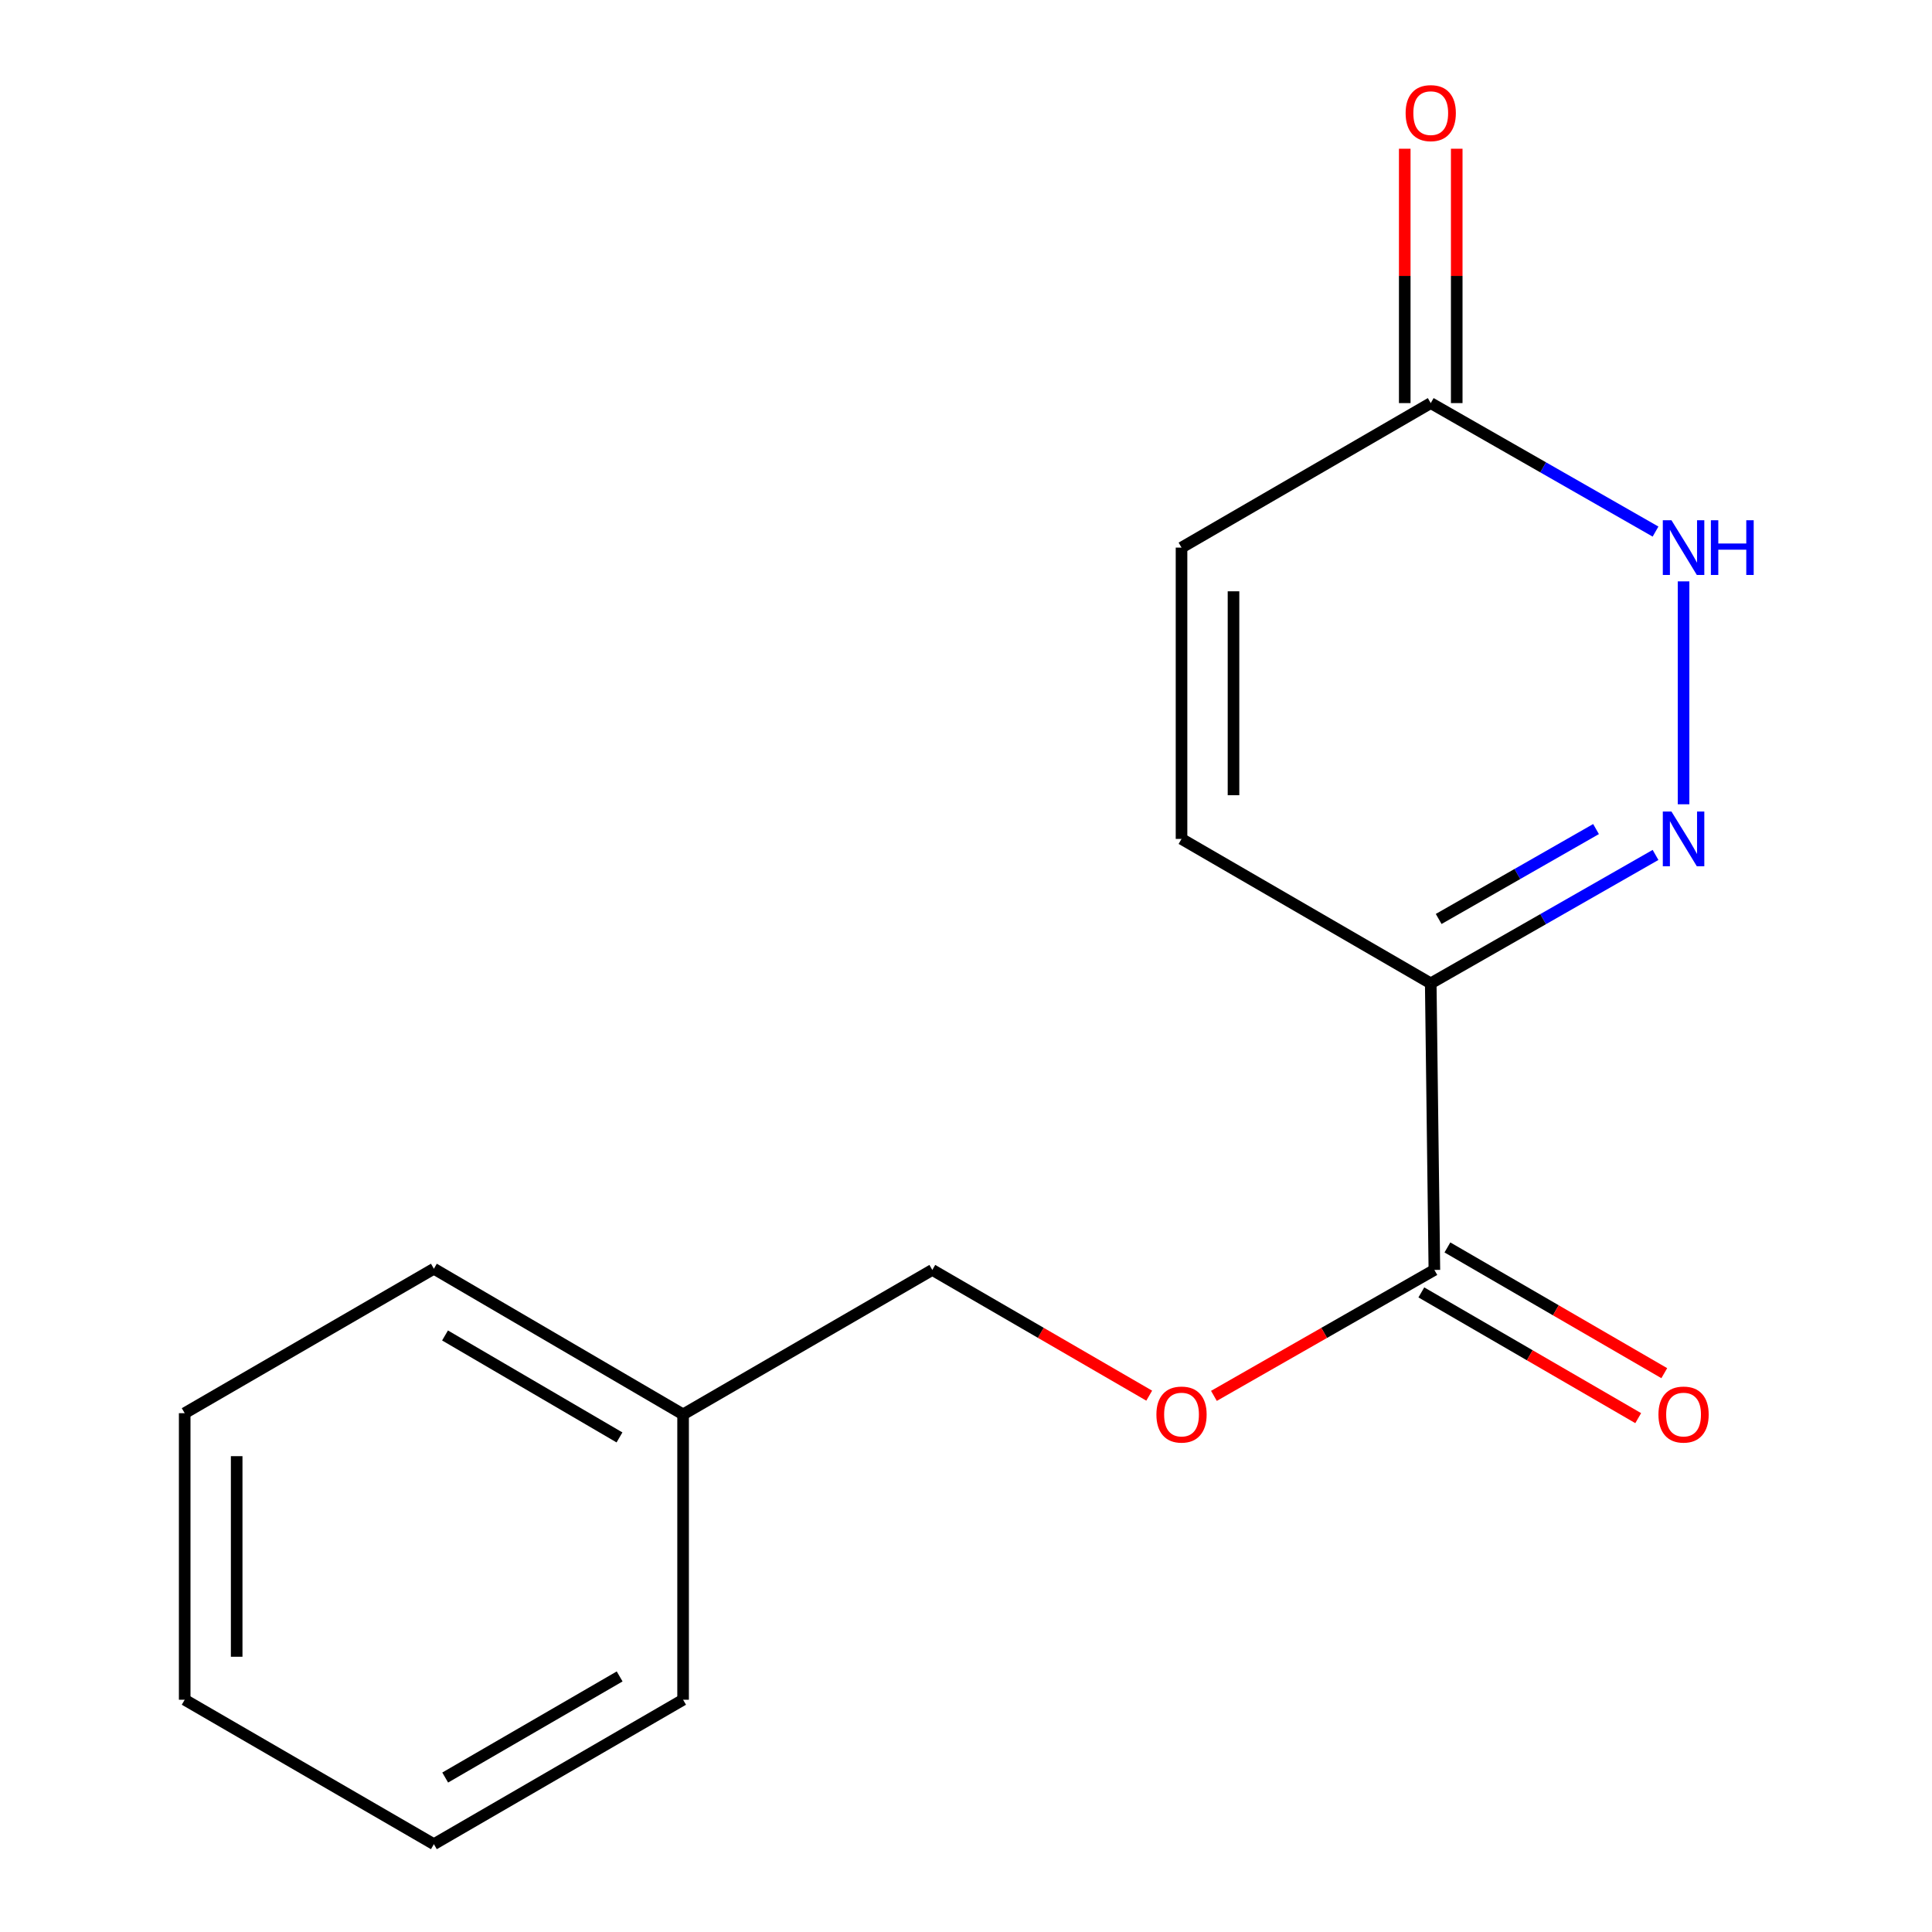 <?xml version='1.0' encoding='iso-8859-1'?>
<svg version='1.1' baseProfile='full'
              xmlns='http://www.w3.org/2000/svg'
                      xmlns:rdkit='http://www.rdkit.org/xml'
                      xmlns:xlink='http://www.w3.org/1999/xlink'
                  xml:space='preserve'
width='1000px' height='1000px' viewBox='0 0 1000 1000'>
<!-- END OF HEADER -->
<rect style='opacity:1.0;fill:#FFFFFF;stroke:none' width='1000' height='1000' x='0' y='0'> </rect>
<path class='bond-0' d='M 856.901,442.513 L 798.724,475.751' style='fill:none;fill-rule:evenodd;stroke:#0000FF;stroke-width:6px;stroke-linecap:butt;stroke-linejoin:miter;stroke-opacity:1' />
<path class='bond-0' d='M 798.724,475.751 L 740.548,508.989' style='fill:none;fill-rule:evenodd;stroke:#000000;stroke-width:6px;stroke-linecap:butt;stroke-linejoin:miter;stroke-opacity:1' />
<path class='bond-0' d='M 826.101,429.123 L 785.378,452.39' style='fill:none;fill-rule:evenodd;stroke:#0000FF;stroke-width:6px;stroke-linecap:butt;stroke-linejoin:miter;stroke-opacity:1' />
<path class='bond-0' d='M 785.378,452.39 L 744.654,475.657' style='fill:none;fill-rule:evenodd;stroke:#000000;stroke-width:6px;stroke-linecap:butt;stroke-linejoin:miter;stroke-opacity:1' />
<path class='bond-1' d='M 871.409,416.294 L 871.409,300.919' style='fill:none;fill-rule:evenodd;stroke:#0000FF;stroke-width:6px;stroke-linecap:butt;stroke-linejoin:miter;stroke-opacity:1' />
<path class='bond-2' d='M 740.548,508.989 L 742.431,657.309' style='fill:none;fill-rule:evenodd;stroke:#000000;stroke-width:6px;stroke-linecap:butt;stroke-linejoin:miter;stroke-opacity:1' />
<path class='bond-3' d='M 740.548,508.989 L 611.555,434.224' style='fill:none;fill-rule:evenodd;stroke:#000000;stroke-width:6px;stroke-linecap:butt;stroke-linejoin:miter;stroke-opacity:1' />
<path class='bond-4' d='M 856.901,275.146 L 798.724,241.894' style='fill:none;fill-rule:evenodd;stroke:#0000FF;stroke-width:6px;stroke-linecap:butt;stroke-linejoin:miter;stroke-opacity:1' />
<path class='bond-4' d='M 798.724,241.894 L 740.548,208.643' style='fill:none;fill-rule:evenodd;stroke:#000000;stroke-width:6px;stroke-linecap:butt;stroke-linejoin:miter;stroke-opacity:1' />
<path class='bond-6' d='M 742.431,657.309 L 685.377,689.908' style='fill:none;fill-rule:evenodd;stroke:#000000;stroke-width:6px;stroke-linecap:butt;stroke-linejoin:miter;stroke-opacity:1' />
<path class='bond-6' d='M 685.377,689.908 L 628.323,722.507' style='fill:none;fill-rule:evenodd;stroke:#FF0000;stroke-width:6px;stroke-linecap:butt;stroke-linejoin:miter;stroke-opacity:1' />
<path class='bond-7' d='M 735.684,668.946 L 791.809,701.487' style='fill:none;fill-rule:evenodd;stroke:#000000;stroke-width:6px;stroke-linecap:butt;stroke-linejoin:miter;stroke-opacity:1' />
<path class='bond-7' d='M 791.809,701.487 L 847.934,734.028' style='fill:none;fill-rule:evenodd;stroke:#FF0000;stroke-width:6px;stroke-linecap:butt;stroke-linejoin:miter;stroke-opacity:1' />
<path class='bond-7' d='M 749.178,645.671 L 805.304,678.212' style='fill:none;fill-rule:evenodd;stroke:#000000;stroke-width:6px;stroke-linecap:butt;stroke-linejoin:miter;stroke-opacity:1' />
<path class='bond-7' d='M 805.304,678.212 L 861.429,710.753' style='fill:none;fill-rule:evenodd;stroke:#FF0000;stroke-width:6px;stroke-linecap:butt;stroke-linejoin:miter;stroke-opacity:1' />
<path class='bond-16' d='M 611.555,434.224 L 611.555,283.438' style='fill:none;fill-rule:evenodd;stroke:#000000;stroke-width:6px;stroke-linecap:butt;stroke-linejoin:miter;stroke-opacity:1' />
<path class='bond-16' d='M 638.459,411.606 L 638.459,306.056' style='fill:none;fill-rule:evenodd;stroke:#000000;stroke-width:6px;stroke-linecap:butt;stroke-linejoin:miter;stroke-opacity:1' />
<path class='bond-5' d='M 740.548,208.643 L 611.555,283.438' style='fill:none;fill-rule:evenodd;stroke:#000000;stroke-width:6px;stroke-linecap:butt;stroke-linejoin:miter;stroke-opacity:1' />
<path class='bond-8' d='M 754,208.643 L 754,142.814' style='fill:none;fill-rule:evenodd;stroke:#000000;stroke-width:6px;stroke-linecap:butt;stroke-linejoin:miter;stroke-opacity:1' />
<path class='bond-8' d='M 754,142.814 L 754,76.984' style='fill:none;fill-rule:evenodd;stroke:#FF0000;stroke-width:6px;stroke-linecap:butt;stroke-linejoin:miter;stroke-opacity:1' />
<path class='bond-8' d='M 727.095,208.643 L 727.095,142.814' style='fill:none;fill-rule:evenodd;stroke:#000000;stroke-width:6px;stroke-linecap:butt;stroke-linejoin:miter;stroke-opacity:1' />
<path class='bond-8' d='M 727.095,142.814 L 727.095,76.984' style='fill:none;fill-rule:evenodd;stroke:#FF0000;stroke-width:6px;stroke-linecap:butt;stroke-linejoin:miter;stroke-opacity:1' />
<path class='bond-9' d='M 594.827,722.391 L 538.694,689.85' style='fill:none;fill-rule:evenodd;stroke:#FF0000;stroke-width:6px;stroke-linecap:butt;stroke-linejoin:miter;stroke-opacity:1' />
<path class='bond-9' d='M 538.694,689.85 L 482.562,657.309' style='fill:none;fill-rule:evenodd;stroke:#000000;stroke-width:6px;stroke-linecap:butt;stroke-linejoin:miter;stroke-opacity:1' />
<path class='bond-10' d='M 482.562,657.309 L 353.569,732.089' style='fill:none;fill-rule:evenodd;stroke:#000000;stroke-width:6px;stroke-linecap:butt;stroke-linejoin:miter;stroke-opacity:1' />
<path class='bond-11' d='M 353.569,732.089 L 224.576,656.696' style='fill:none;fill-rule:evenodd;stroke:#000000;stroke-width:6px;stroke-linecap:butt;stroke-linejoin:miter;stroke-opacity:1' />
<path class='bond-11' d='M 320.643,744.008 L 230.348,691.233' style='fill:none;fill-rule:evenodd;stroke:#000000;stroke-width:6px;stroke-linecap:butt;stroke-linejoin:miter;stroke-opacity:1' />
<path class='bond-12' d='M 353.569,732.089 L 353.569,879.78' style='fill:none;fill-rule:evenodd;stroke:#000000;stroke-width:6px;stroke-linecap:butt;stroke-linejoin:miter;stroke-opacity:1' />
<path class='bond-14' d='M 224.576,656.696 L 95.598,731.461' style='fill:none;fill-rule:evenodd;stroke:#000000;stroke-width:6px;stroke-linecap:butt;stroke-linejoin:miter;stroke-opacity:1' />
<path class='bond-13' d='M 353.569,879.78 L 224.576,954.545' style='fill:none;fill-rule:evenodd;stroke:#000000;stroke-width:6px;stroke-linecap:butt;stroke-linejoin:miter;stroke-opacity:1' />
<path class='bond-13' d='M 320.728,867.718 L 230.433,920.053' style='fill:none;fill-rule:evenodd;stroke:#000000;stroke-width:6px;stroke-linecap:butt;stroke-linejoin:miter;stroke-opacity:1' />
<path class='bond-15' d='M 224.576,954.545 L 95.598,879.78' style='fill:none;fill-rule:evenodd;stroke:#000000;stroke-width:6px;stroke-linecap:butt;stroke-linejoin:miter;stroke-opacity:1' />
<path class='bond-17' d='M 95.598,731.461 L 95.598,879.78' style='fill:none;fill-rule:evenodd;stroke:#000000;stroke-width:6px;stroke-linecap:butt;stroke-linejoin:miter;stroke-opacity:1' />
<path class='bond-17' d='M 122.502,753.709 L 122.502,857.532' style='fill:none;fill-rule:evenodd;stroke:#000000;stroke-width:6px;stroke-linecap:butt;stroke-linejoin:miter;stroke-opacity:1' />
<path  class='atom-0' d='M 865.149 420.064
L 874.429 435.064
Q 875.349 436.544, 876.829 439.224
Q 878.309 441.904, 878.389 442.064
L 878.389 420.064
L 882.149 420.064
L 882.149 448.384
L 878.269 448.384
L 868.309 431.984
Q 867.149 430.064, 865.909 427.864
Q 864.709 425.664, 864.349 424.984
L 864.349 448.384
L 860.669 448.384
L 860.669 420.064
L 865.149 420.064
' fill='#0000FF'/>
<path  class='atom-2' d='M 865.149 269.278
L 874.429 284.278
Q 875.349 285.758, 876.829 288.438
Q 878.309 291.118, 878.389 291.278
L 878.389 269.278
L 882.149 269.278
L 882.149 297.598
L 878.269 297.598
L 868.309 281.198
Q 867.149 279.278, 865.909 277.078
Q 864.709 274.878, 864.349 274.198
L 864.349 297.598
L 860.669 297.598
L 860.669 269.278
L 865.149 269.278
' fill='#0000FF'/>
<path  class='atom-2' d='M 885.549 269.278
L 889.389 269.278
L 889.389 281.318
L 903.869 281.318
L 903.869 269.278
L 907.709 269.278
L 907.709 297.598
L 903.869 297.598
L 903.869 284.518
L 889.389 284.518
L 889.389 297.598
L 885.549 297.598
L 885.549 269.278
' fill='#0000FF'/>
<path  class='atom-7' d='M 598.555 732.169
Q 598.555 725.369, 601.915 721.569
Q 605.275 717.769, 611.555 717.769
Q 617.835 717.769, 621.195 721.569
Q 624.555 725.369, 624.555 732.169
Q 624.555 739.049, 621.155 742.969
Q 617.755 746.849, 611.555 746.849
Q 605.315 746.849, 601.915 742.969
Q 598.555 739.089, 598.555 732.169
M 611.555 743.649
Q 615.875 743.649, 618.195 740.769
Q 620.555 737.849, 620.555 732.169
Q 620.555 726.609, 618.195 723.809
Q 615.875 720.969, 611.555 720.969
Q 607.235 720.969, 604.875 723.769
Q 602.555 726.569, 602.555 732.169
Q 602.555 737.889, 604.875 740.769
Q 607.235 743.649, 611.555 743.649
' fill='#FF0000'/>
<path  class='atom-8' d='M 858.409 732.169
Q 858.409 725.369, 861.769 721.569
Q 865.129 717.769, 871.409 717.769
Q 877.689 717.769, 881.049 721.569
Q 884.409 725.369, 884.409 732.169
Q 884.409 739.049, 881.009 742.969
Q 877.609 746.849, 871.409 746.849
Q 865.169 746.849, 861.769 742.969
Q 858.409 739.089, 858.409 732.169
M 871.409 743.649
Q 875.729 743.649, 878.049 740.769
Q 880.409 737.849, 880.409 732.169
Q 880.409 726.609, 878.049 723.809
Q 875.729 720.969, 871.409 720.969
Q 867.089 720.969, 864.729 723.769
Q 862.409 726.569, 862.409 732.169
Q 862.409 737.889, 864.729 740.769
Q 867.089 743.649, 871.409 743.649
' fill='#FF0000'/>
<path  class='atom-9' d='M 727.548 58.55
Q 727.548 51.75, 730.908 47.95
Q 734.268 44.15, 740.548 44.15
Q 746.828 44.15, 750.188 47.95
Q 753.548 51.75, 753.548 58.55
Q 753.548 65.43, 750.148 69.35
Q 746.748 73.23, 740.548 73.23
Q 734.308 73.23, 730.908 69.35
Q 727.548 65.47, 727.548 58.55
M 740.548 70.03
Q 744.868 70.03, 747.188 67.15
Q 749.548 64.23, 749.548 58.55
Q 749.548 52.99, 747.188 50.19
Q 744.868 47.35, 740.548 47.35
Q 736.228 47.35, 733.868 50.15
Q 731.548 52.95, 731.548 58.55
Q 731.548 64.27, 733.868 67.15
Q 736.228 70.03, 740.548 70.03
' fill='#FF0000'/>
</svg>
